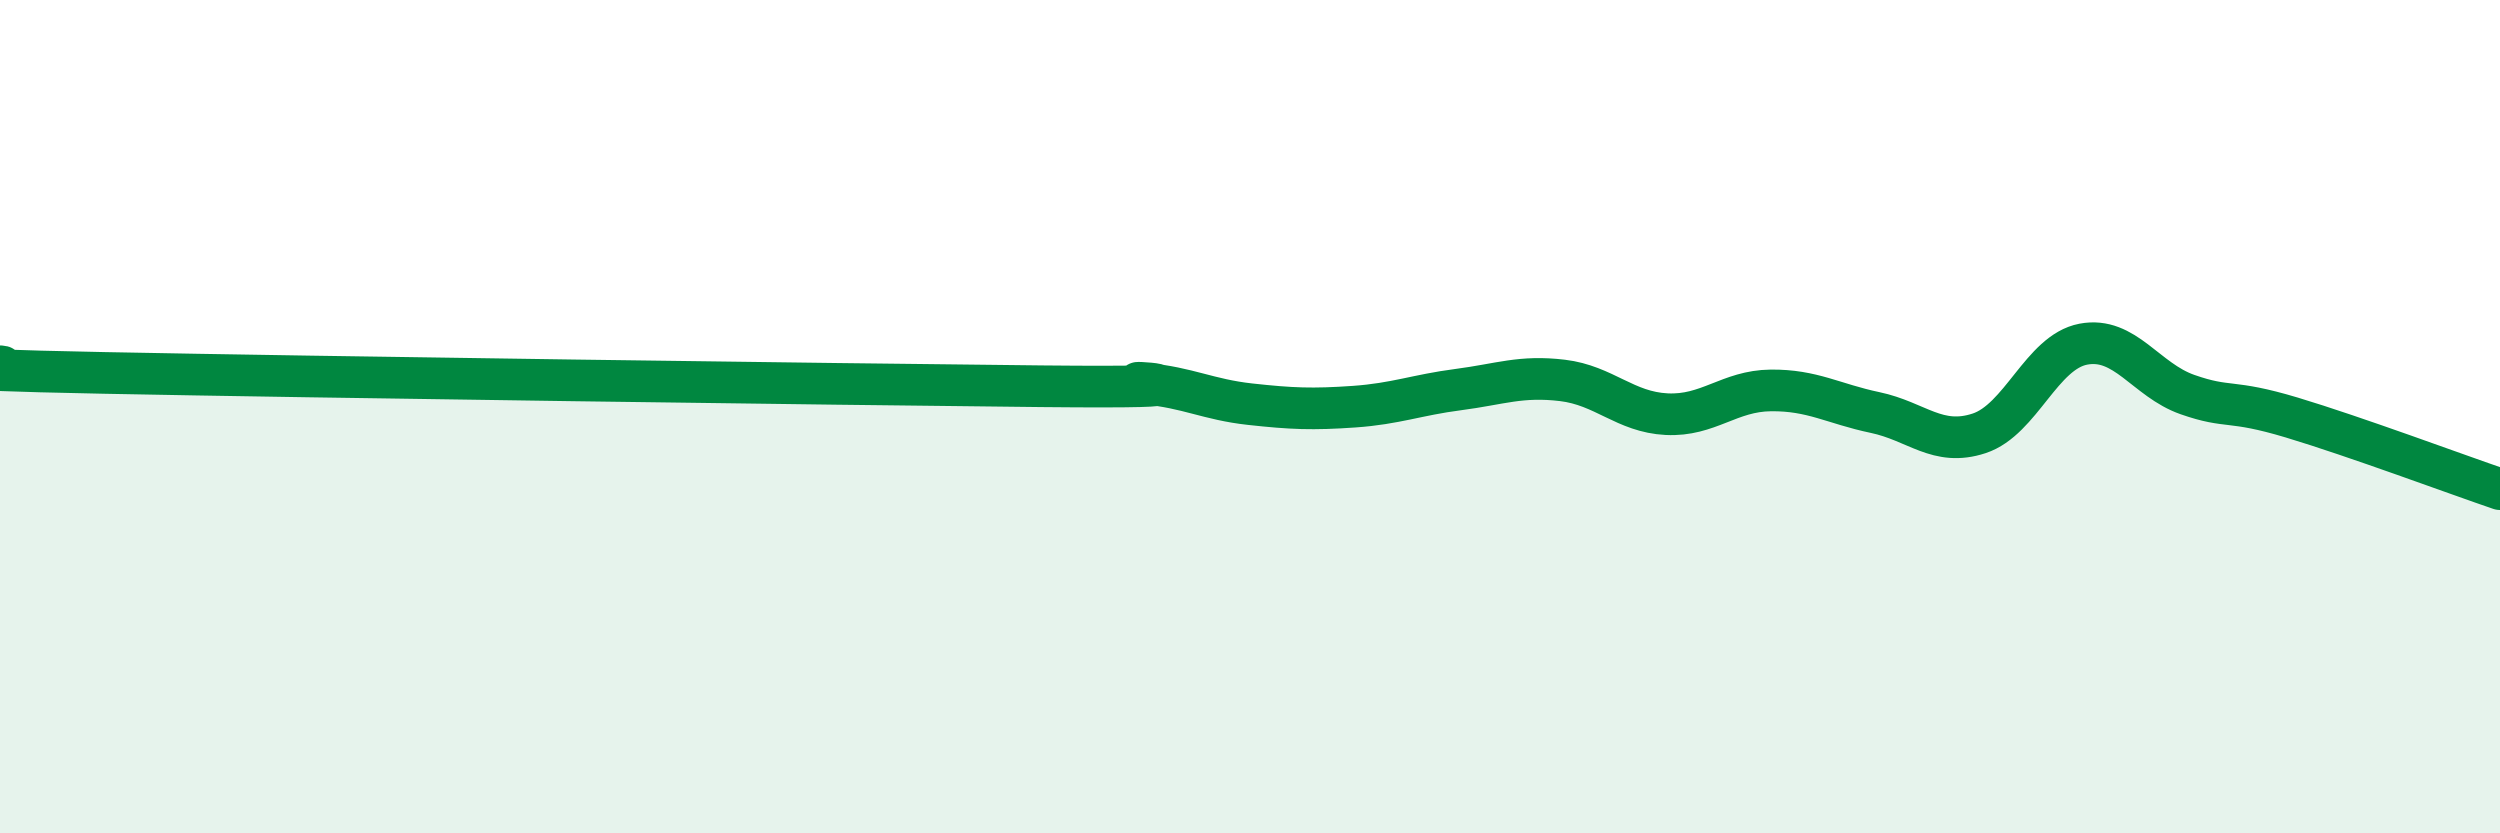 
    <svg width="60" height="20" viewBox="0 0 60 20" xmlns="http://www.w3.org/2000/svg">
      <path
        d="M 0,8.79 C 0.5,8.82 -2.5,8.85 2.5,8.95 C 7.5,9.05 20,9.22 25,9.27 C 30,9.32 26.5,9.12 27.5,9.21 C 28.5,9.3 29,9.59 30,9.7 C 31,9.81 31.5,9.83 32.5,9.76 C 33.5,9.69 34,9.48 35,9.35 C 36,9.22 36.5,9.01 37.5,9.13 C 38.5,9.25 39,9.89 40,9.94 C 41,9.99 41.5,9.38 42.5,9.37 C 43.5,9.36 44,9.69 45,9.9 C 46,10.11 46.5,10.73 47.5,10.4 C 48.5,10.07 49,8.45 50,8.26 C 51,8.07 51.5,9.12 52.5,9.47 C 53.5,9.82 53.5,9.57 55,10.02 C 56.5,10.47 59,11.4 60,11.74L60 20L0 20Z"
        fill="#008740"
        opacity="0.1"
        stroke-linecap="round"
        stroke-linejoin="round"
      />
      <path
        d="M 0,8.79 C 0.5,8.82 -2.5,8.85 2.5,8.95 C 7.5,9.05 20,9.22 25,9.27 C 30,9.32 26.5,9.12 27.5,9.21 C 28.5,9.3 29,9.59 30,9.7 C 31,9.81 31.5,9.83 32.5,9.76 C 33.5,9.69 34,9.48 35,9.35 C 36,9.22 36.5,9.01 37.5,9.13 C 38.5,9.25 39,9.89 40,9.94 C 41,9.99 41.5,9.38 42.5,9.37 C 43.5,9.36 44,9.69 45,9.9 C 46,10.11 46.5,10.73 47.5,10.4 C 48.5,10.07 49,8.45 50,8.26 C 51,8.07 51.5,9.12 52.5,9.47 C 53.5,9.82 53.5,9.57 55,10.02 C 56.5,10.47 59,11.4 60,11.74"
        stroke="#008740"
        stroke-width="1"
        fill="none"
        stroke-linecap="round"
        stroke-linejoin="round"
      />
    </svg>
  